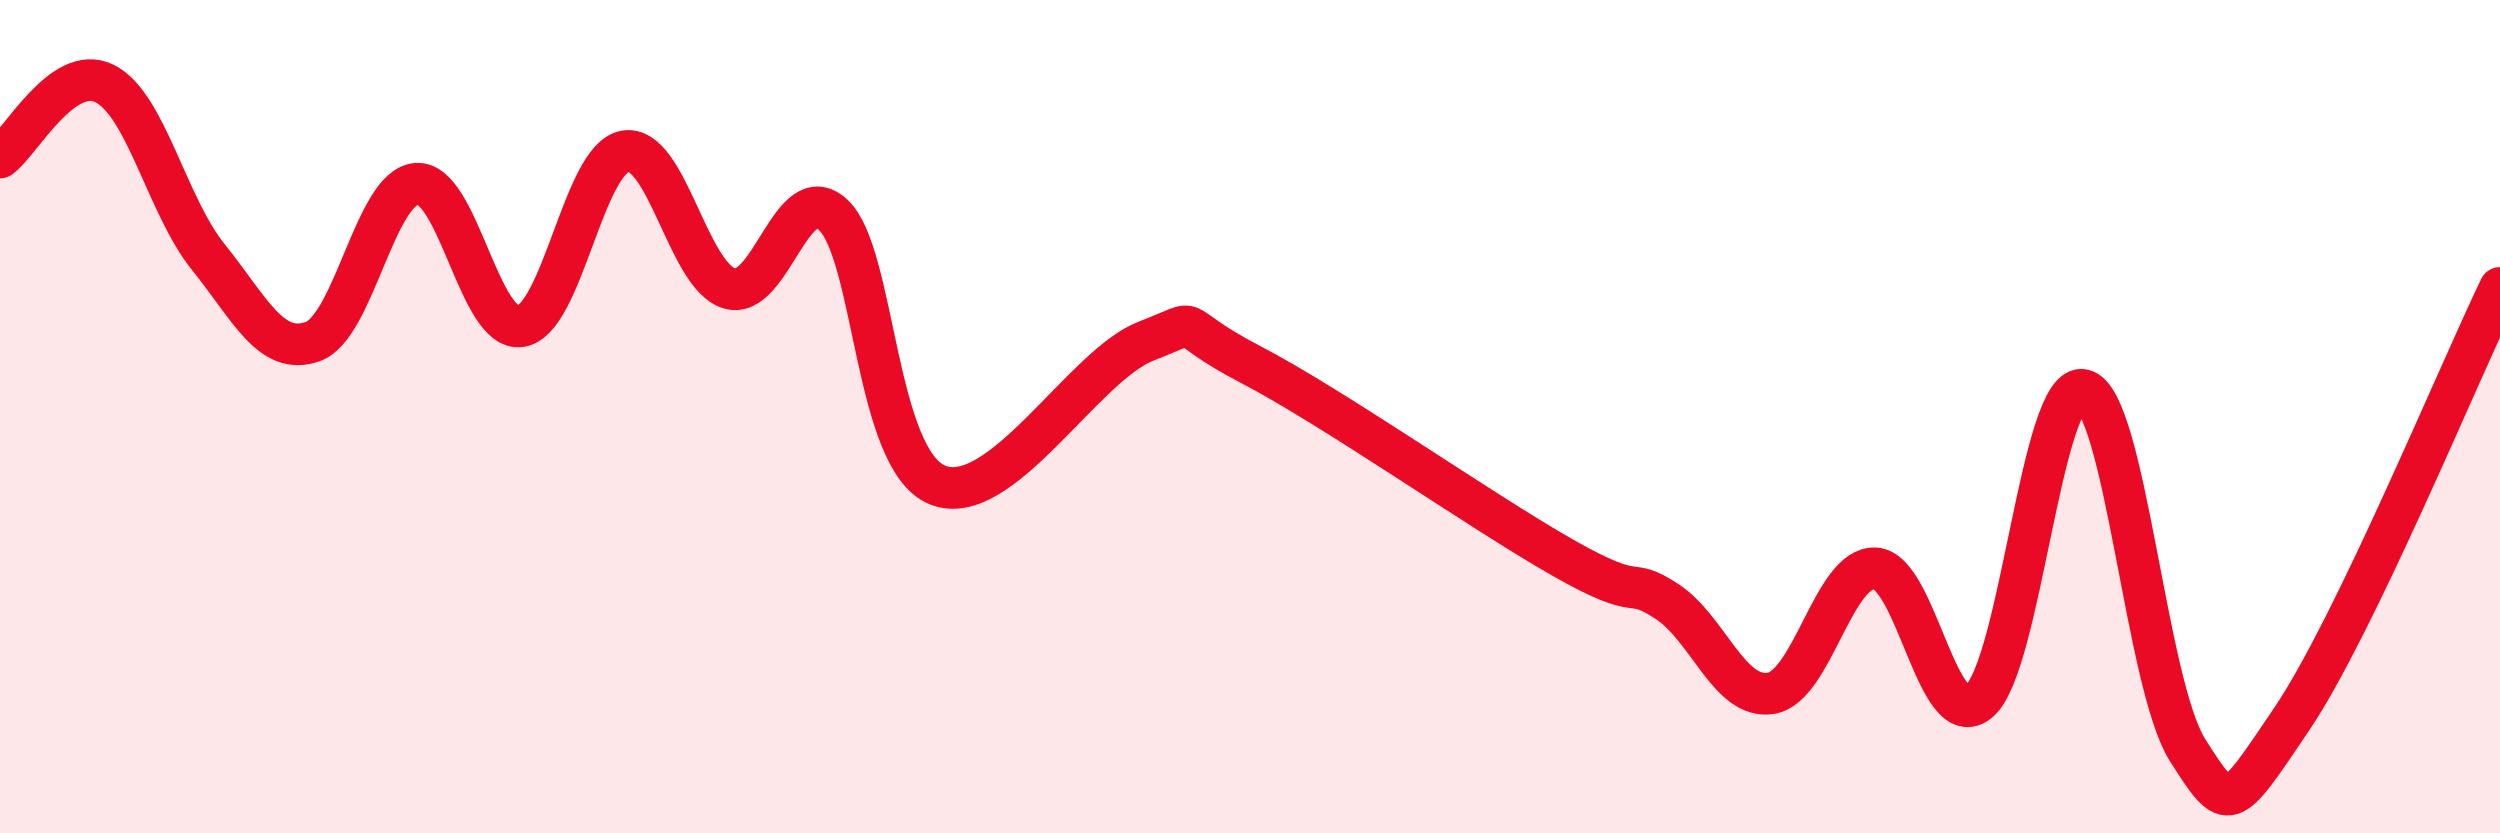 
    <svg width="60" height="20" viewBox="0 0 60 20" xmlns="http://www.w3.org/2000/svg">
      <path
        d="M 0,3.78 C 0.5,3.42 1.5,1.52 2.5,2 C 3.5,2.48 4,4.93 5,6.17 C 6,7.41 6.5,8.55 7.5,8.2 C 8.5,7.85 9,4.48 10,4.41 C 11,4.34 11.5,7.99 12.5,7.83 C 13.5,7.67 14,3.81 15,3.63 C 16,3.45 16.5,6.61 17.5,6.92 C 18.5,7.23 19,4.22 20,5.16 C 21,6.1 21,11.03 22.5,11.64 C 24,12.25 26,8.77 27.5,8.19 C 29,7.61 28,7.7 30,8.74 C 32,9.78 35.5,12.24 37.5,13.38 C 39.5,14.52 39,13.78 40,14.43 C 41,15.08 41.5,16.8 42.5,16.64 C 43.5,16.48 44,13.6 45,13.64 C 46,13.68 46.5,17.69 47.5,16.83 C 48.5,15.97 49,9.13 50,9.36 C 51,9.59 51.5,16.42 52.5,18 C 53.5,19.58 53.5,19.48 55,17.26 C 56.5,15.04 59,8.98 60,6.91L60 20L0 20Z"
        fill="#EB0A25"
        opacity="0.1"
        stroke-linecap="round"
        stroke-linejoin="round"
      />
      <path
        d="M 0,3.78 C 0.5,3.42 1.5,1.52 2.5,2 C 3.5,2.48 4,4.93 5,6.17 C 6,7.41 6.5,8.55 7.5,8.2 C 8.5,7.85 9,4.48 10,4.41 C 11,4.34 11.5,7.99 12.5,7.83 C 13.5,7.67 14,3.81 15,3.63 C 16,3.45 16.5,6.61 17.5,6.92 C 18.5,7.23 19,4.22 20,5.16 C 21,6.1 21,11.03 22.5,11.64 C 24,12.25 26,8.77 27.5,8.19 C 29,7.61 28,7.7 30,8.74 C 32,9.78 35.5,12.24 37.5,13.38 C 39.5,14.52 39,13.78 40,14.43 C 41,15.08 41.5,16.8 42.5,16.64 C 43.5,16.48 44,13.6 45,13.64 C 46,13.68 46.5,17.69 47.5,16.83 C 48.5,15.97 49,9.13 50,9.36 C 51,9.59 51.5,16.42 52.5,18 C 53.5,19.58 53.5,19.48 55,17.26 C 56.5,15.04 59,8.98 60,6.91"
        stroke="#EB0A25"
        stroke-width="1"
        fill="none"
        stroke-linecap="round"
        stroke-linejoin="round"
      />
    </svg>
  
